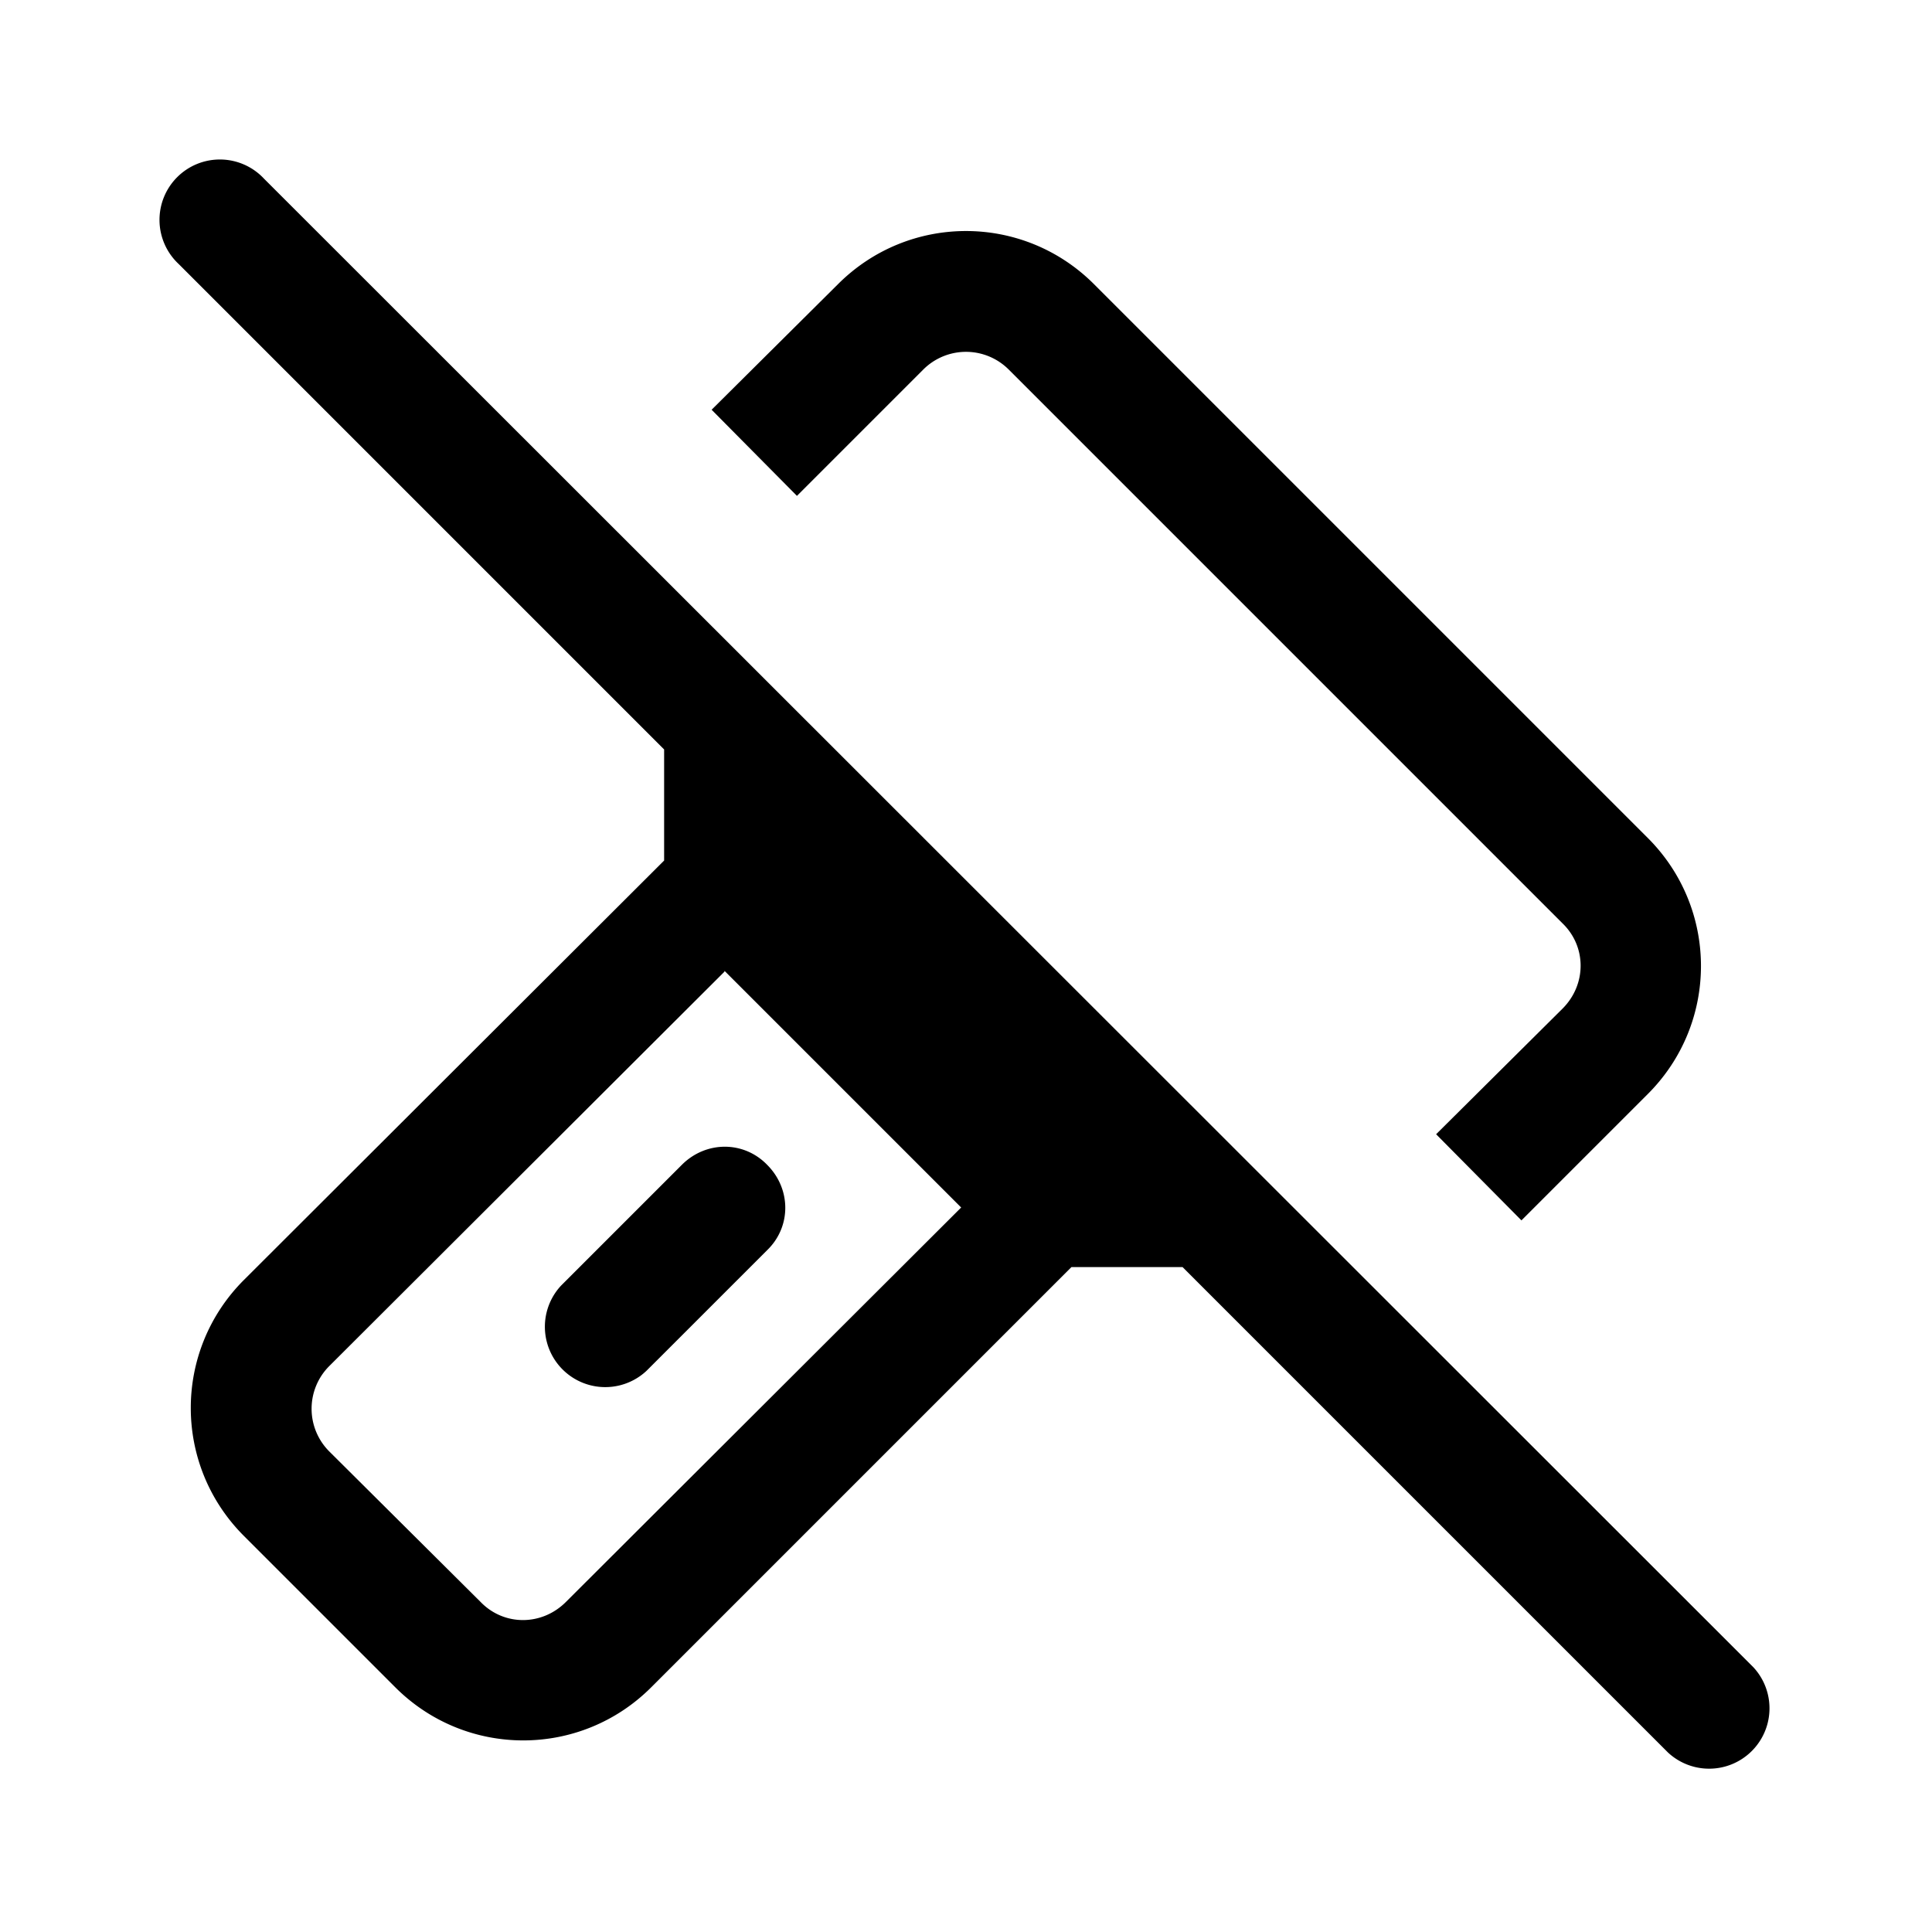 <svg width="24" height="24" viewBox="0 0 24 24" xmlns="http://www.w3.org/2000/svg"><path d="M9.53 14.47c.3.3.3.77 0 1.06l-1.5 1.5a.75.75 0 0 1-1.06-1.06l1.5-1.5c.3-.3.77-.3 1.06 0ZM3.28 2.22a.75.75 0 1 0-1.06 1.06l6.03 6.03v1.38L3.03 15.9c-.88.88-.88 2.3 0 3.18l1.88 1.88c.88.88 2.3.88 3.18 0l5.22-5.22h1.38l6.03 6.03a.75.75 0 0 0 1.06-1.06L3.28 2.22ZM9 12.06 11.94 15l-4.91 4.9c-.3.3-.77.3-1.06 0l-1.88-1.87a.75.75 0 0 1 0-1.06L9 12.07Zm8.84 2.03 1.57-1.56c.3-.3.3-.77 0-1.06l-6.88-6.88a.75.75 0 0 0-1.06 0L9.9 6.16 8.84 5.09l1.57-1.56c.88-.88 2.3-.88 3.18 0l6.88 6.88c.88.88.88 2.3 0 3.18l-1.57 1.57-1.06-1.07Z"/></svg>